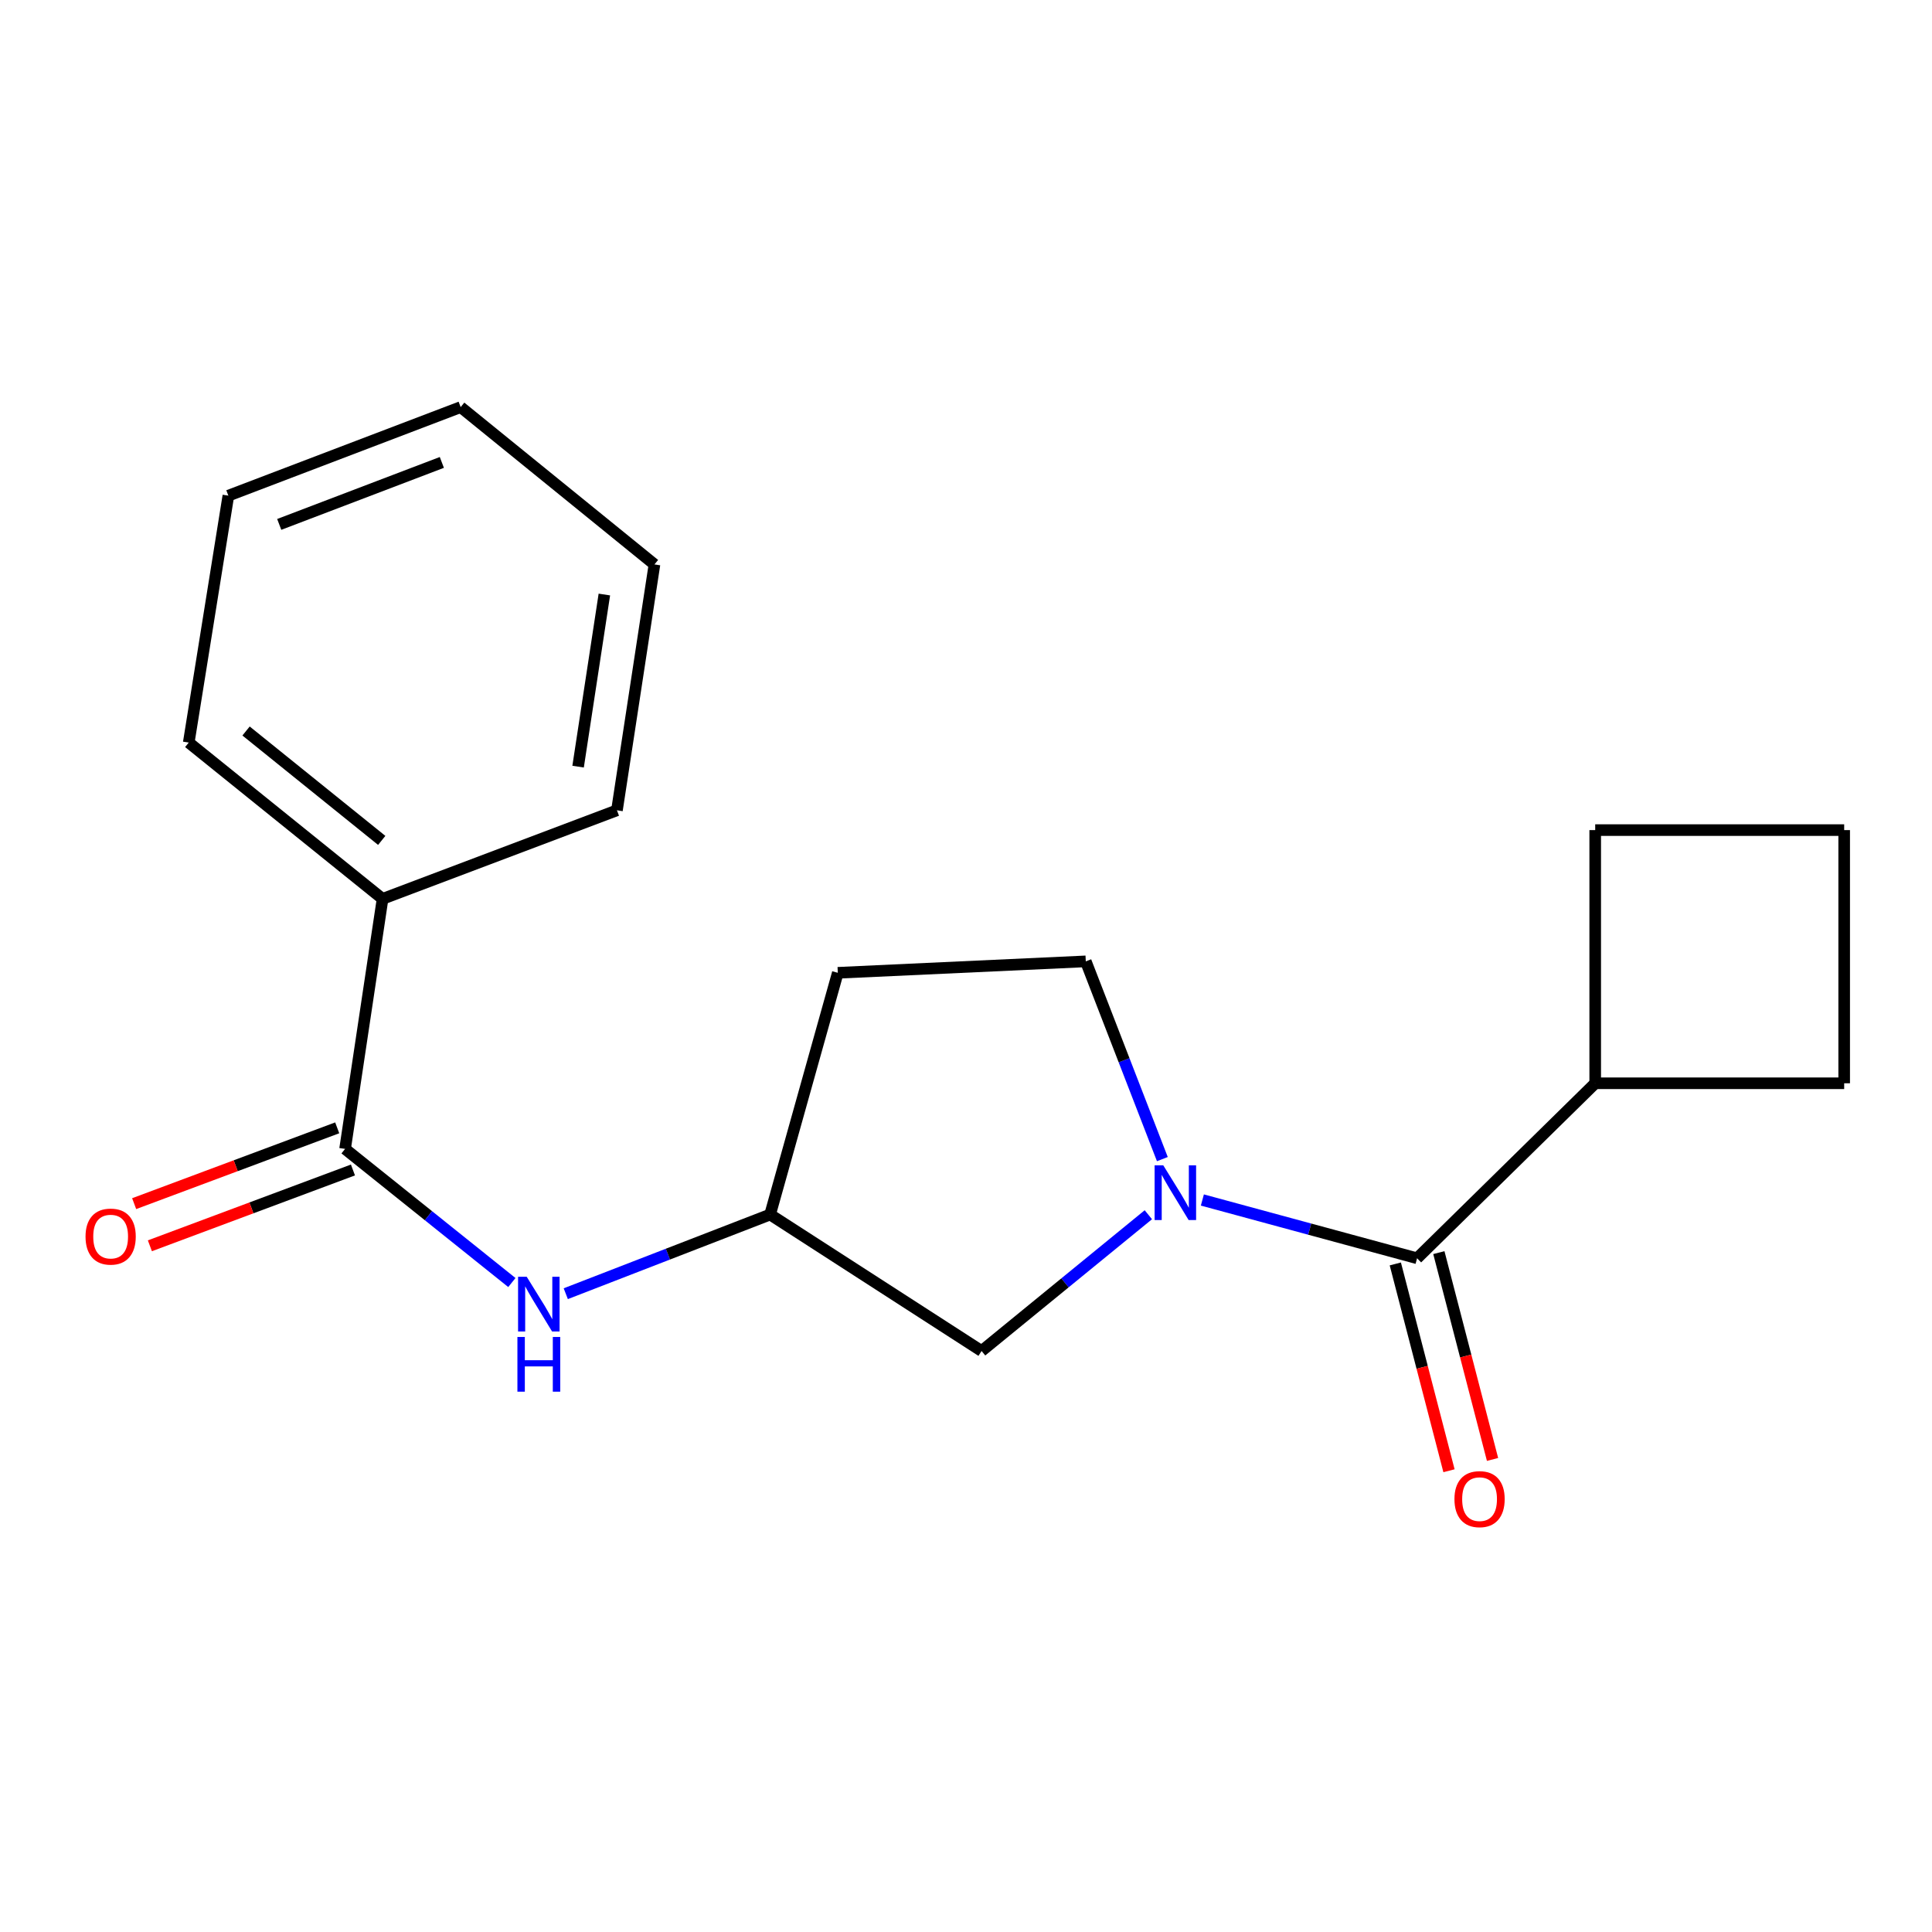 <?xml version='1.0' encoding='iso-8859-1'?>
<svg version='1.1' baseProfile='full'
              xmlns='http://www.w3.org/2000/svg'
                      xmlns:rdkit='http://www.rdkit.org/xml'
                      xmlns:xlink='http://www.w3.org/1999/xlink'
                  xml:space='preserve'
width='1000px' height='1000px' viewBox='0 0 1000 1000'>
<!-- END OF HEADER -->
<rect style='opacity:1.0;fill:#FFFFFF;stroke:none' width='1000' height='1000' x='0' y='0'> </rect>
<path class='bond-0' d='M 622.343,621.118 L 677.912,636.199' style='fill:none;fill-rule:evenodd;stroke:#0000FF;stroke-width:6px;stroke-linecap:butt;stroke-linejoin:miter;stroke-opacity:1' />
<path class='bond-0' d='M 677.912,636.199 L 733.48,651.281' style='fill:none;fill-rule:evenodd;stroke:#000000;stroke-width:6px;stroke-linecap:butt;stroke-linejoin:miter;stroke-opacity:1' />
<path class='bond-3' d='M 594.384,628.745 L 551.226,664.009' style='fill:none;fill-rule:evenodd;stroke:#0000FF;stroke-width:6px;stroke-linecap:butt;stroke-linejoin:miter;stroke-opacity:1' />
<path class='bond-3' d='M 551.226,664.009 L 508.068,699.274' style='fill:none;fill-rule:evenodd;stroke:#000000;stroke-width:6px;stroke-linecap:butt;stroke-linejoin:miter;stroke-opacity:1' />
<path class='bond-4' d='M 601.636,599.954 L 581.817,548.777' style='fill:none;fill-rule:evenodd;stroke:#0000FF;stroke-width:6px;stroke-linecap:butt;stroke-linejoin:miter;stroke-opacity:1' />
<path class='bond-4' d='M 581.817,548.777 L 561.999,497.6' style='fill:none;fill-rule:evenodd;stroke:#000000;stroke-width:6px;stroke-linecap:butt;stroke-linejoin:miter;stroke-opacity:1' />
<path class='bond-6' d='M 722.211,654.206 L 736.105,707.731' style='fill:none;fill-rule:evenodd;stroke:#000000;stroke-width:6px;stroke-linecap:butt;stroke-linejoin:miter;stroke-opacity:1' />
<path class='bond-6' d='M 736.105,707.731 L 749.999,761.256' style='fill:none;fill-rule:evenodd;stroke:#FF0000;stroke-width:6px;stroke-linecap:butt;stroke-linejoin:miter;stroke-opacity:1' />
<path class='bond-6' d='M 744.749,648.356 L 758.643,701.88' style='fill:none;fill-rule:evenodd;stroke:#000000;stroke-width:6px;stroke-linecap:butt;stroke-linejoin:miter;stroke-opacity:1' />
<path class='bond-6' d='M 758.643,701.88 L 772.537,755.405' style='fill:none;fill-rule:evenodd;stroke:#FF0000;stroke-width:6px;stroke-linecap:butt;stroke-linejoin:miter;stroke-opacity:1' />
<path class='bond-9' d='M 733.48,651.281 L 825.676,560.702' style='fill:none;fill-rule:evenodd;stroke:#000000;stroke-width:6px;stroke-linecap:butt;stroke-linejoin:miter;stroke-opacity:1' />
<path class='bond-1' d='M 178.611,594.672 L 221.776,629.256' style='fill:none;fill-rule:evenodd;stroke:#000000;stroke-width:6px;stroke-linecap:butt;stroke-linejoin:miter;stroke-opacity:1' />
<path class='bond-1' d='M 221.776,629.256 L 264.94,663.84' style='fill:none;fill-rule:evenodd;stroke:#0000FF;stroke-width:6px;stroke-linecap:butt;stroke-linejoin:miter;stroke-opacity:1' />
<path class='bond-7' d='M 174.539,583.765 L 121.988,603.385' style='fill:none;fill-rule:evenodd;stroke:#000000;stroke-width:6px;stroke-linecap:butt;stroke-linejoin:miter;stroke-opacity:1' />
<path class='bond-7' d='M 121.988,603.385 L 69.437,623.005' style='fill:none;fill-rule:evenodd;stroke:#FF0000;stroke-width:6px;stroke-linecap:butt;stroke-linejoin:miter;stroke-opacity:1' />
<path class='bond-7' d='M 182.684,605.579 L 130.132,625.199' style='fill:none;fill-rule:evenodd;stroke:#000000;stroke-width:6px;stroke-linecap:butt;stroke-linejoin:miter;stroke-opacity:1' />
<path class='bond-7' d='M 130.132,625.199 L 77.581,644.819' style='fill:none;fill-rule:evenodd;stroke:#FF0000;stroke-width:6px;stroke-linecap:butt;stroke-linejoin:miter;stroke-opacity:1' />
<path class='bond-8' d='M 178.611,594.672 L 198.016,465.247' style='fill:none;fill-rule:evenodd;stroke:#000000;stroke-width:6px;stroke-linecap:butt;stroke-linejoin:miter;stroke-opacity:1' />
<path class='bond-2' d='M 292.842,669.615 L 345.722,649.129' style='fill:none;fill-rule:evenodd;stroke:#0000FF;stroke-width:6px;stroke-linecap:butt;stroke-linejoin:miter;stroke-opacity:1' />
<path class='bond-2' d='M 345.722,649.129 L 398.603,628.643' style='fill:none;fill-rule:evenodd;stroke:#000000;stroke-width:6px;stroke-linecap:butt;stroke-linejoin:miter;stroke-opacity:1' />
<path class='bond-5' d='M 508.068,699.274 L 398.603,628.643' style='fill:none;fill-rule:evenodd;stroke:#000000;stroke-width:6px;stroke-linecap:butt;stroke-linejoin:miter;stroke-opacity:1' />
<path class='bond-10' d='M 561.999,497.6 L 433.647,503.524' style='fill:none;fill-rule:evenodd;stroke:#000000;stroke-width:6px;stroke-linecap:butt;stroke-linejoin:miter;stroke-opacity:1' />
<path class='bond-19' d='M 398.603,628.643 L 433.647,503.524' style='fill:none;fill-rule:evenodd;stroke:#000000;stroke-width:6px;stroke-linecap:butt;stroke-linejoin:miter;stroke-opacity:1' />
<path class='bond-14' d='M 198.016,465.247 L 97.696,384.357' style='fill:none;fill-rule:evenodd;stroke:#000000;stroke-width:6px;stroke-linecap:butt;stroke-linejoin:miter;stroke-opacity:1' />
<path class='bond-14' d='M 197.583,434.987 L 127.36,378.364' style='fill:none;fill-rule:evenodd;stroke:#000000;stroke-width:6px;stroke-linecap:butt;stroke-linejoin:miter;stroke-opacity:1' />
<path class='bond-15' d='M 198.016,465.247 L 319.331,419.414' style='fill:none;fill-rule:evenodd;stroke:#000000;stroke-width:6px;stroke-linecap:butt;stroke-linejoin:miter;stroke-opacity:1' />
<path class='bond-12' d='M 825.676,560.702 L 954.545,560.702' style='fill:none;fill-rule:evenodd;stroke:#000000;stroke-width:6px;stroke-linecap:butt;stroke-linejoin:miter;stroke-opacity:1' />
<path class='bond-13' d='M 825.676,560.702 L 825.676,429.659' style='fill:none;fill-rule:evenodd;stroke:#000000;stroke-width:6px;stroke-linecap:butt;stroke-linejoin:miter;stroke-opacity:1' />
<path class='bond-11' d='M 954.545,429.659 L 825.676,429.659' style='fill:none;fill-rule:evenodd;stroke:#000000;stroke-width:6px;stroke-linecap:butt;stroke-linejoin:miter;stroke-opacity:1' />
<path class='bond-20' d='M 954.545,429.659 L 954.545,560.702' style='fill:none;fill-rule:evenodd;stroke:#000000;stroke-width:6px;stroke-linecap:butt;stroke-linejoin:miter;stroke-opacity:1' />
<path class='bond-17' d='M 97.696,384.357 L 118.2,256.548' style='fill:none;fill-rule:evenodd;stroke:#000000;stroke-width:6px;stroke-linecap:butt;stroke-linejoin:miter;stroke-opacity:1' />
<path class='bond-16' d='M 319.331,419.414 L 338.748,292.148' style='fill:none;fill-rule:evenodd;stroke:#000000;stroke-width:6px;stroke-linecap:butt;stroke-linejoin:miter;stroke-opacity:1' />
<path class='bond-16' d='M 299.224,396.812 L 312.816,307.726' style='fill:none;fill-rule:evenodd;stroke:#000000;stroke-width:6px;stroke-linecap:butt;stroke-linejoin:miter;stroke-opacity:1' />
<path class='bond-18' d='M 338.748,292.148 L 238.441,210.716' style='fill:none;fill-rule:evenodd;stroke:#000000;stroke-width:6px;stroke-linecap:butt;stroke-linejoin:miter;stroke-opacity:1' />
<path class='bond-21' d='M 118.2,256.548 L 238.441,210.716' style='fill:none;fill-rule:evenodd;stroke:#000000;stroke-width:6px;stroke-linecap:butt;stroke-linejoin:miter;stroke-opacity:1' />
<path class='bond-21' d='M 144.53,271.431 L 228.698,239.348' style='fill:none;fill-rule:evenodd;stroke:#000000;stroke-width:6px;stroke-linecap:butt;stroke-linejoin:miter;stroke-opacity:1' />
<path  class='atom-0' d='M 602.102 603.163
L 611.382 618.163
Q 612.302 619.643, 613.782 622.323
Q 615.262 625.003, 615.342 625.163
L 615.342 603.163
L 619.102 603.163
L 619.102 631.483
L 615.222 631.483
L 605.262 615.083
Q 604.102 613.163, 602.862 610.963
Q 601.662 608.763, 601.302 608.083
L 601.302 631.483
L 597.622 631.483
L 597.622 603.163
L 602.102 603.163
' fill='#0000FF'/>
<path  class='atom-3' d='M 272.632 660.859
L 281.912 675.859
Q 282.832 677.339, 284.312 680.019
Q 285.792 682.699, 285.872 682.859
L 285.872 660.859
L 289.632 660.859
L 289.632 689.179
L 285.752 689.179
L 275.792 672.779
Q 274.632 670.859, 273.392 668.659
Q 272.192 666.459, 271.832 665.779
L 271.832 689.179
L 268.152 689.179
L 268.152 660.859
L 272.632 660.859
' fill='#0000FF'/>
<path  class='atom-3' d='M 267.812 692.011
L 271.652 692.011
L 271.652 704.051
L 286.132 704.051
L 286.132 692.011
L 289.972 692.011
L 289.972 720.331
L 286.132 720.331
L 286.132 707.251
L 271.652 707.251
L 271.652 720.331
L 267.812 720.331
L 267.812 692.011
' fill='#0000FF'/>
<path  class='atom-7' d='M 752.82 775.948
Q 752.82 769.148, 756.18 765.348
Q 759.54 761.548, 765.82 761.548
Q 772.1 761.548, 775.46 765.348
Q 778.82 769.148, 778.82 775.948
Q 778.82 782.828, 775.42 786.748
Q 772.02 790.628, 765.82 790.628
Q 759.58 790.628, 756.18 786.748
Q 752.82 782.868, 752.82 775.948
M 765.82 787.428
Q 770.14 787.428, 772.46 784.548
Q 774.82 781.628, 774.82 775.948
Q 774.82 770.388, 772.46 767.588
Q 770.14 764.748, 765.82 764.748
Q 761.5 764.748, 759.14 767.548
Q 756.82 770.348, 756.82 775.948
Q 756.82 781.668, 759.14 784.548
Q 761.5 787.428, 765.82 787.428
' fill='#FF0000'/>
<path  class='atom-8' d='M 44.271 640.055
Q 44.271 633.255, 47.631 629.455
Q 50.991 625.655, 57.271 625.655
Q 63.551 625.655, 66.911 629.455
Q 70.271 633.255, 70.271 640.055
Q 70.271 646.935, 66.871 650.855
Q 63.471 654.735, 57.271 654.735
Q 51.031 654.735, 47.631 650.855
Q 44.271 646.975, 44.271 640.055
M 57.271 651.535
Q 61.591 651.535, 63.911 648.655
Q 66.271 645.735, 66.271 640.055
Q 66.271 634.495, 63.911 631.695
Q 61.591 628.855, 57.271 628.855
Q 52.951 628.855, 50.591 631.655
Q 48.271 634.455, 48.271 640.055
Q 48.271 645.775, 50.591 648.655
Q 52.951 651.535, 57.271 651.535
' fill='#FF0000'/>
</svg>
